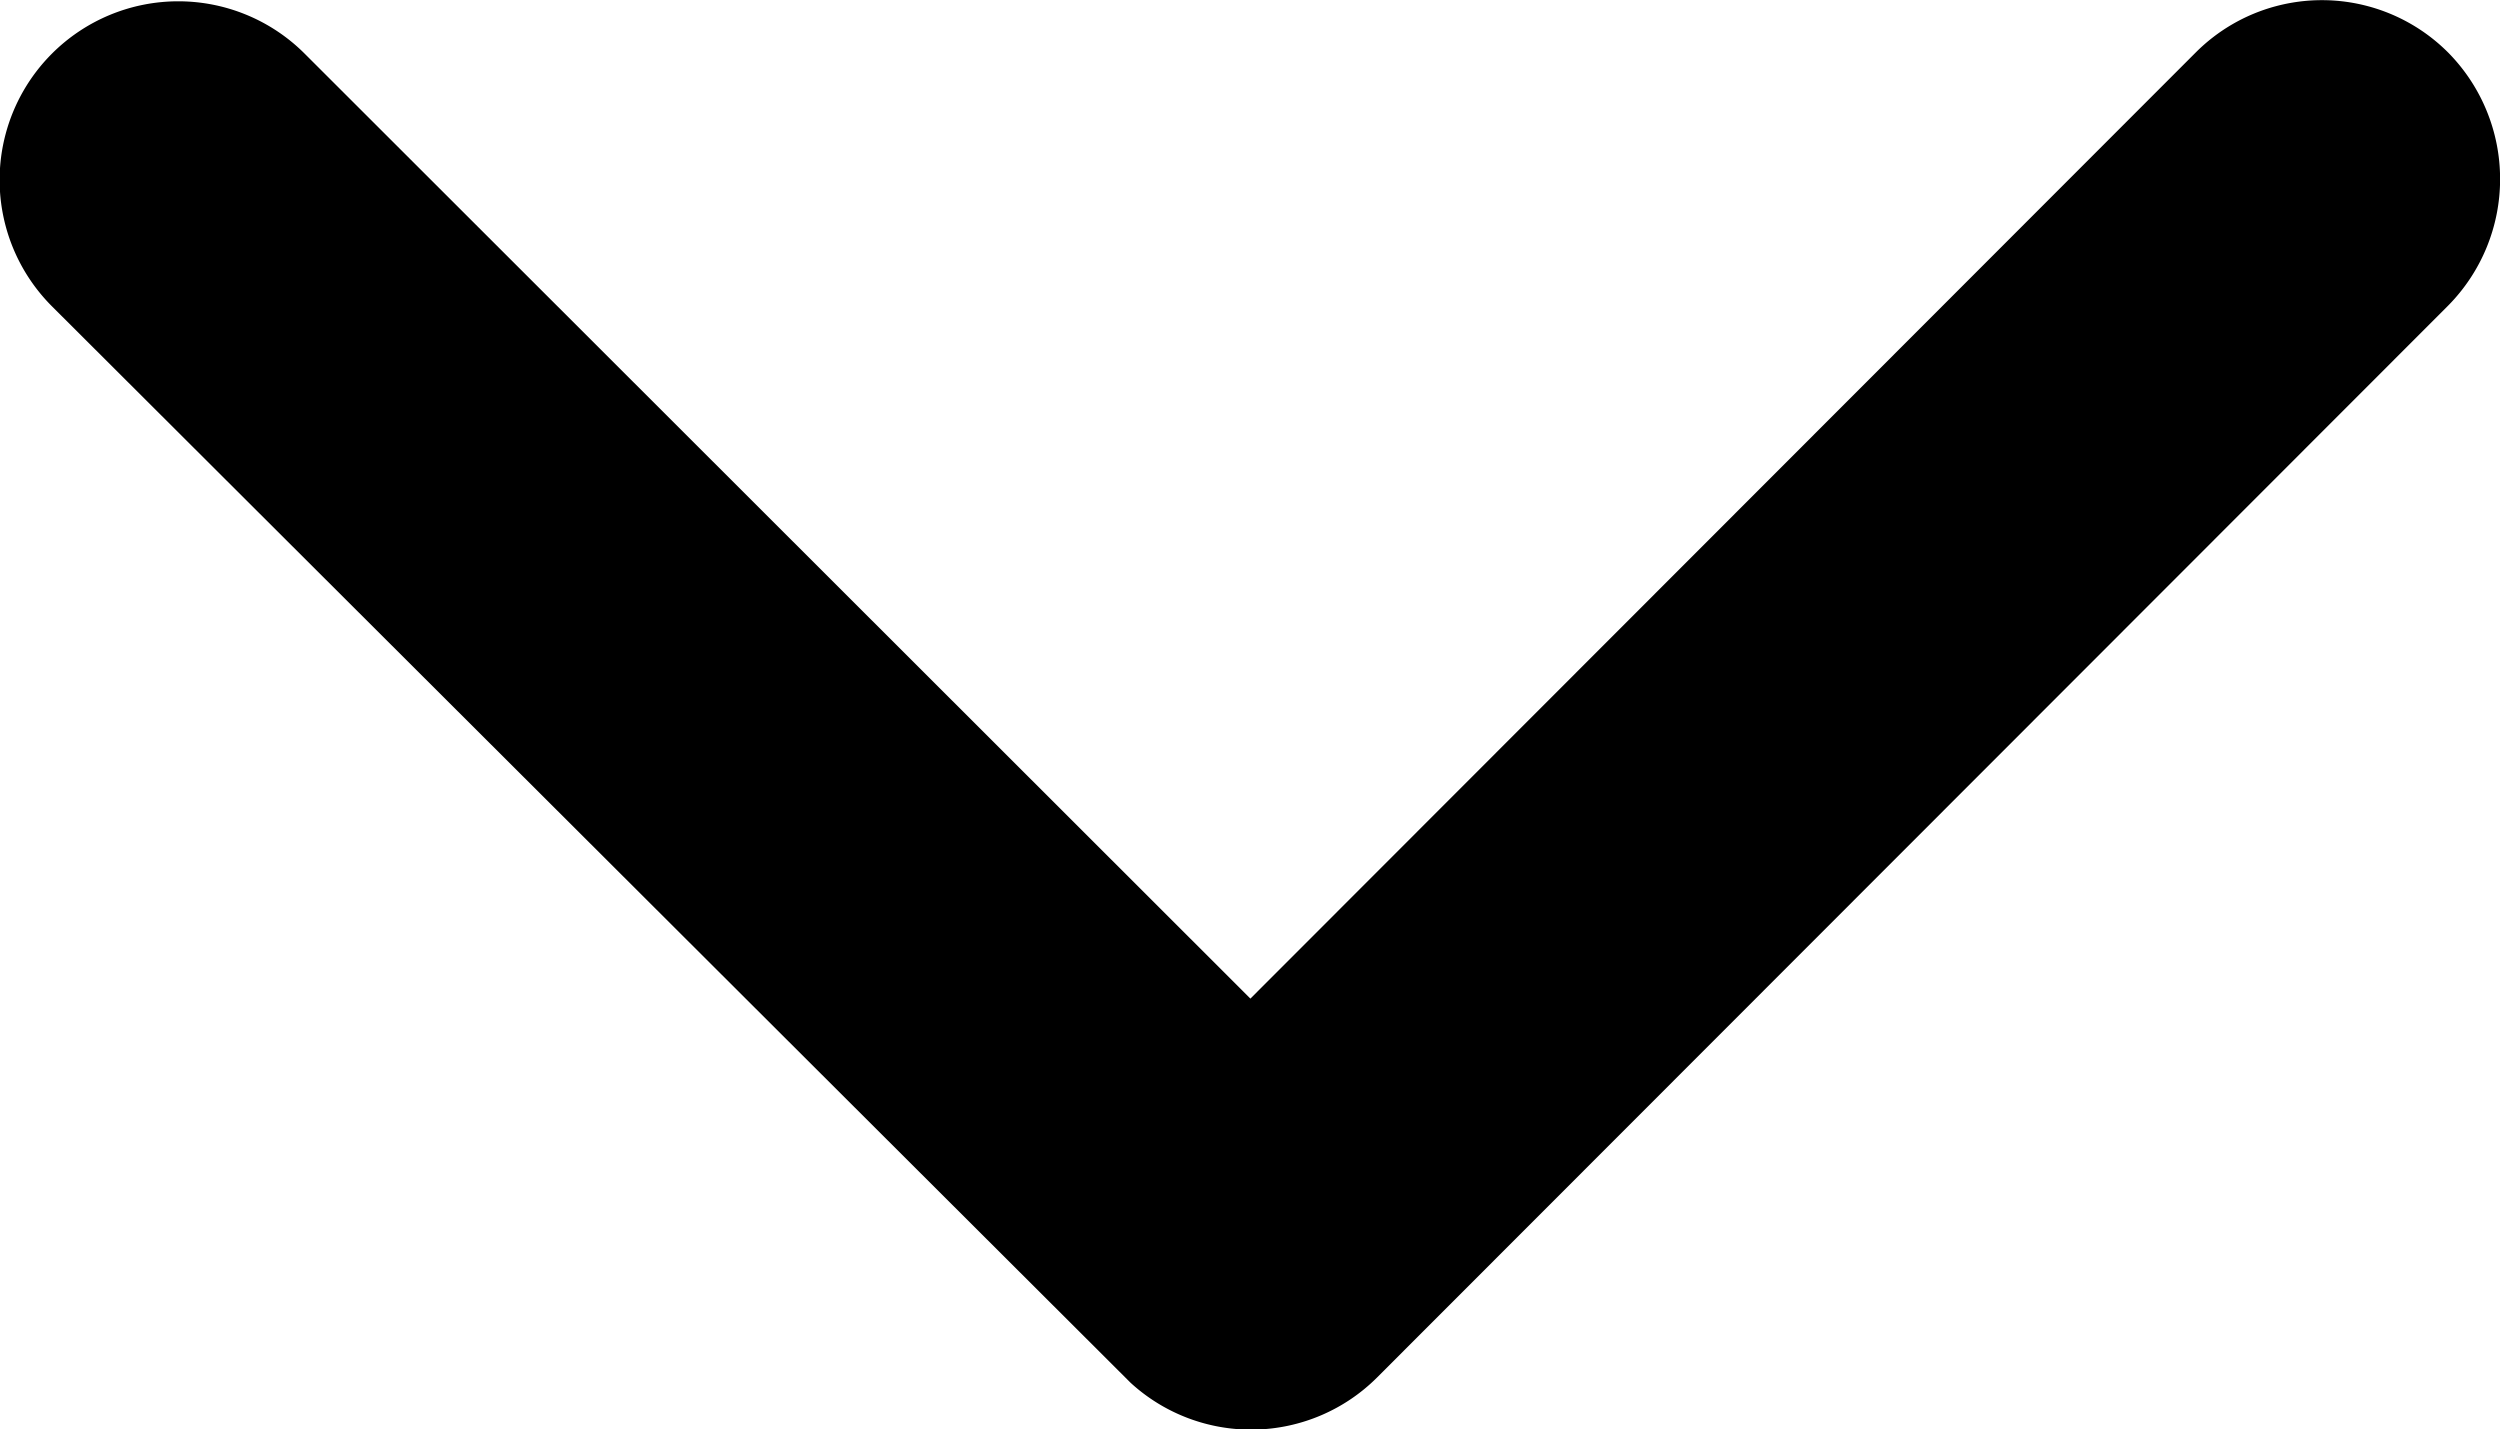 <svg xmlns="http://www.w3.org/2000/svg" width="12.62" height="7.216" viewBox="0 0 12.62 7.216">
  <path id="Icon_ionic-ios-arrow-down" data-name="Icon ionic-ios-arrow-down" d="M12.5,16.287l4.772-4.776a.9.9,0,0,1,1.274,0,.909.909,0,0,1,0,1.278L13.139,18.2a.9.9,0,0,1-1.244.026L6.451,12.793a.9.9,0,1,1,1.274-1.277Z" transform="translate(-6.188 -11.246)"/>
</svg>
